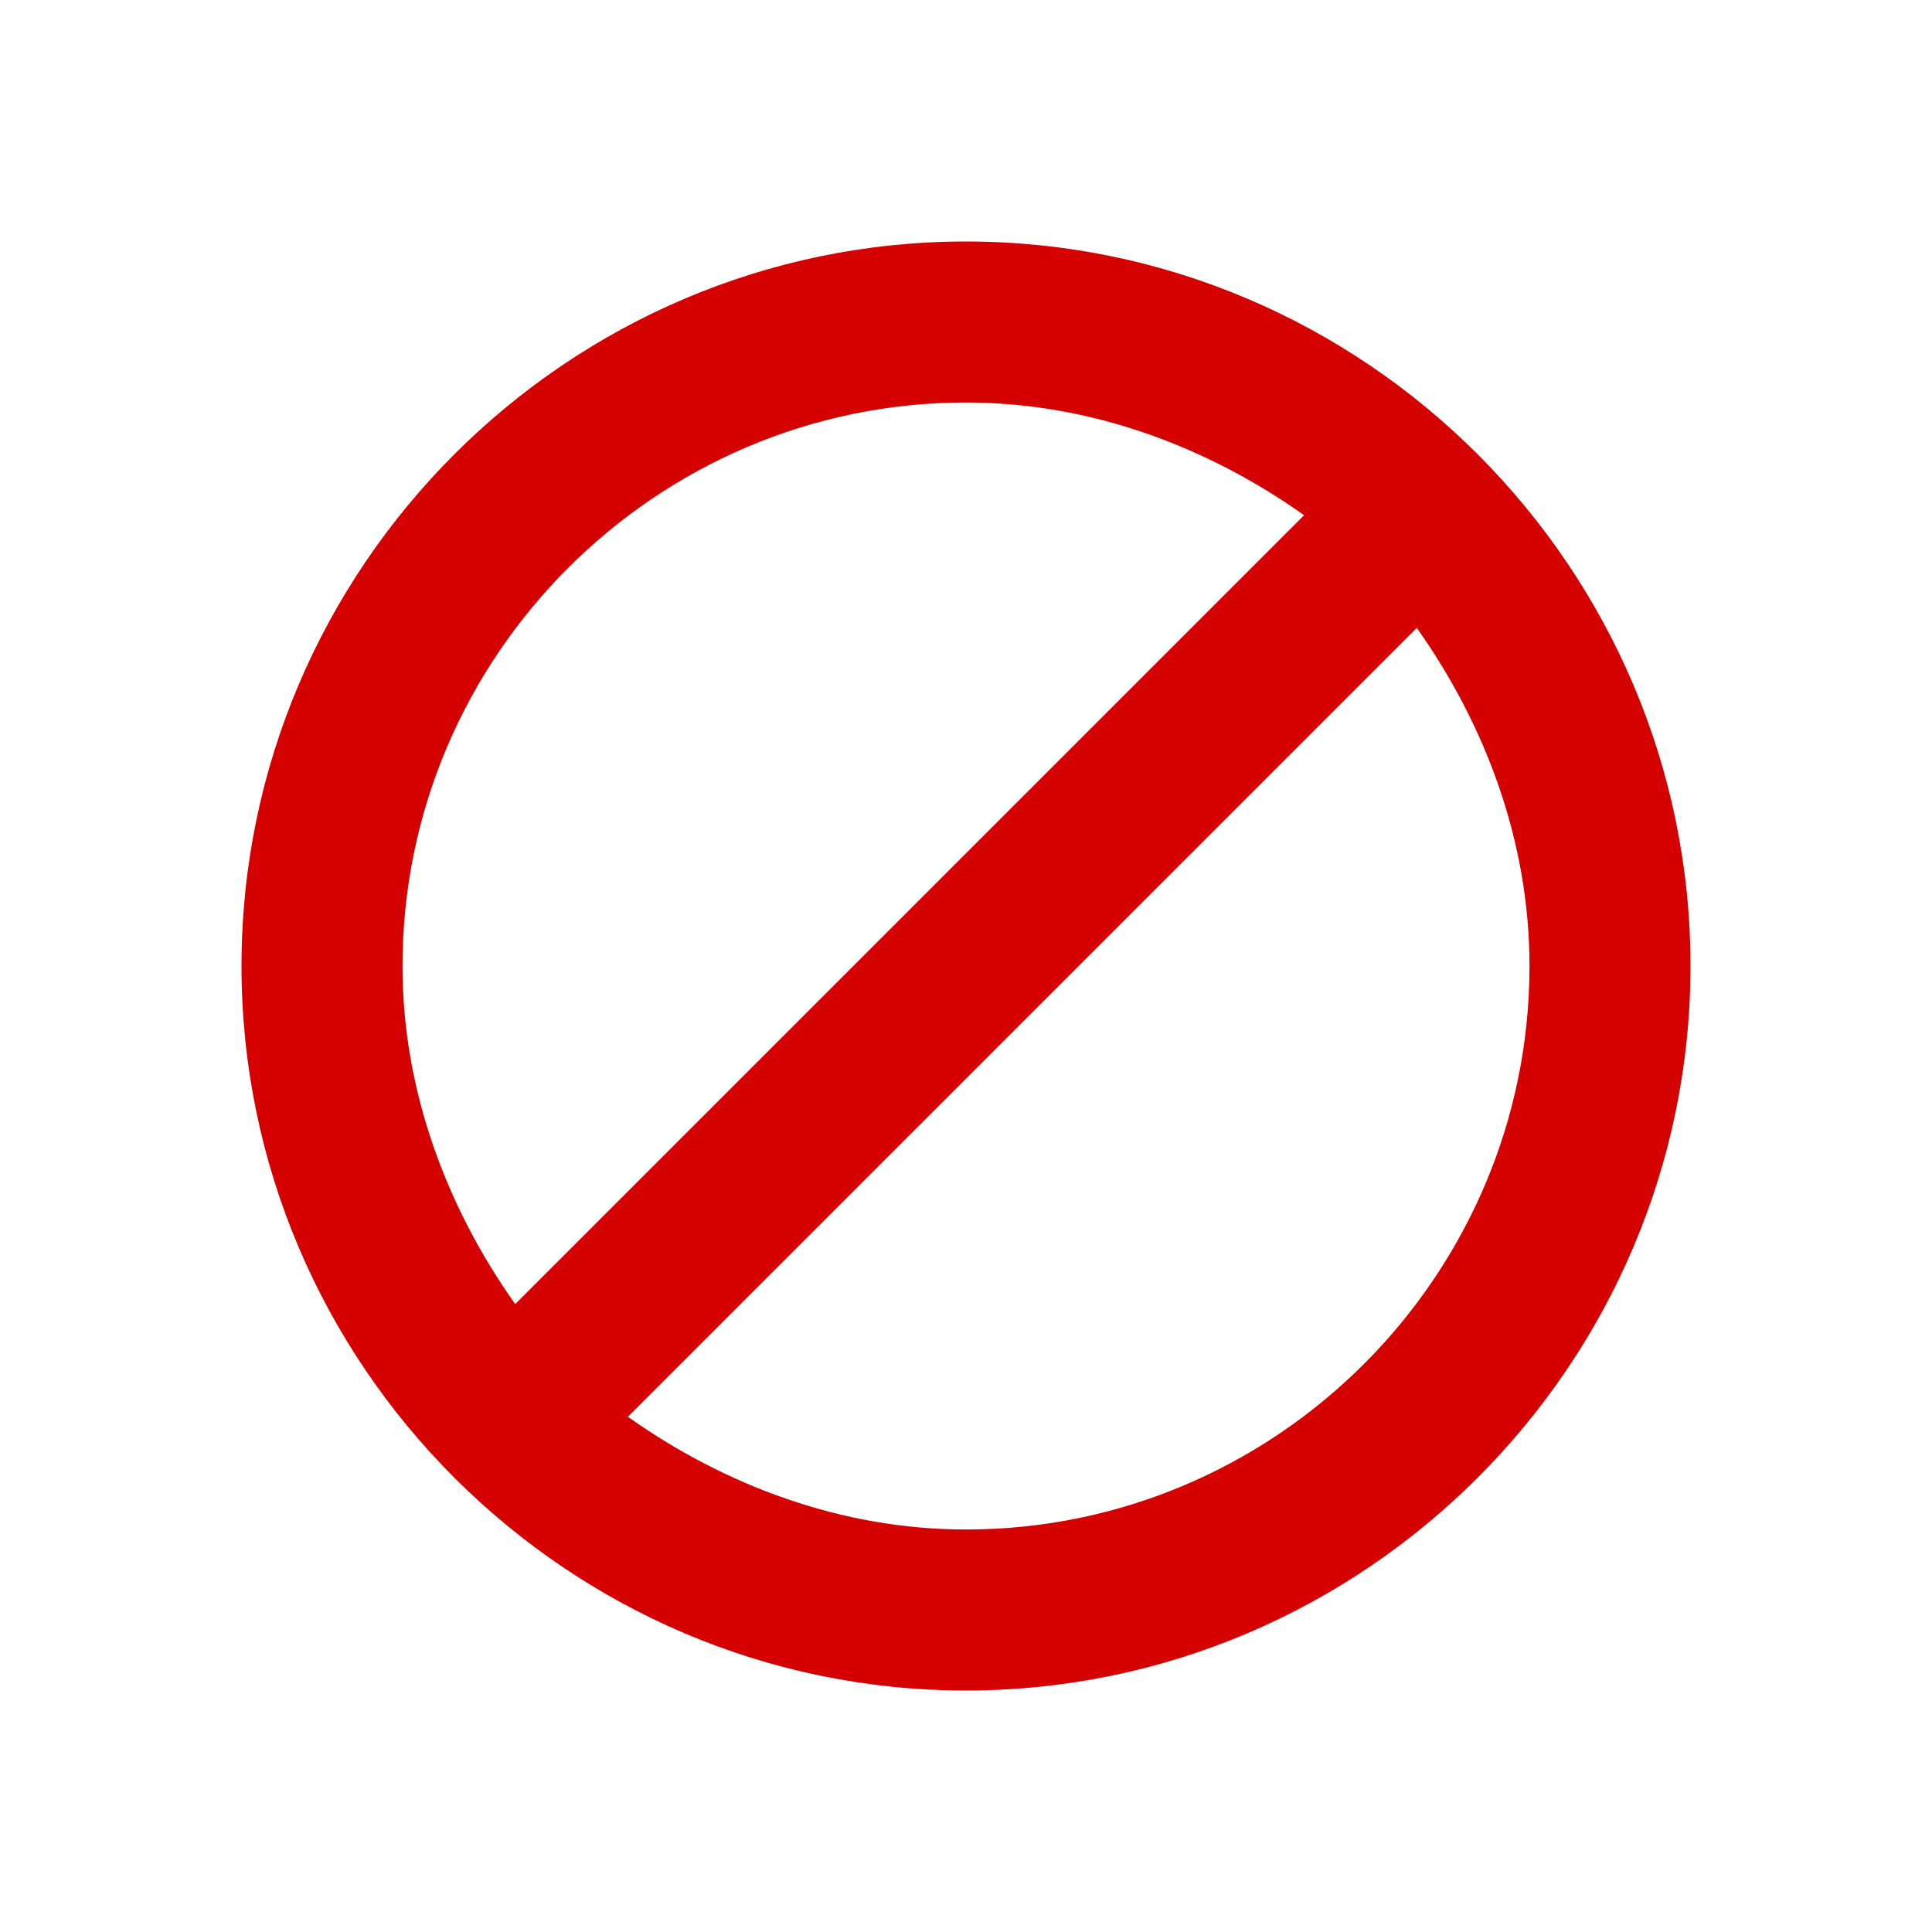 <svg width="39" height="39" viewBox="0 0 39 39" fill="none" xmlns="http://www.w3.org/2000/svg">
<path d="M19.5 4.875C11.456 4.875 4.875 11.456 4.875 19.5C4.875 27.544 11.456 34.125 19.5 34.125C27.544 34.125 34.125 27.544 34.125 19.5C34.125 11.456 27.544 4.875 19.5 4.875ZM19.5 8.125C22.019 8.125 24.375 9.019 26.325 10.4L10.4 26.325C9.019 24.375 8.125 22.019 8.125 19.5C8.125 13.244 13.244 8.125 19.5 8.125ZM19.5 30.875C16.981 30.875 14.625 29.981 12.675 28.6L28.6 12.675C29.981 14.625 30.875 16.981 30.875 19.5C30.875 25.756 25.756 30.875 19.5 30.875Z" fill="#D50000"/>
</svg>
